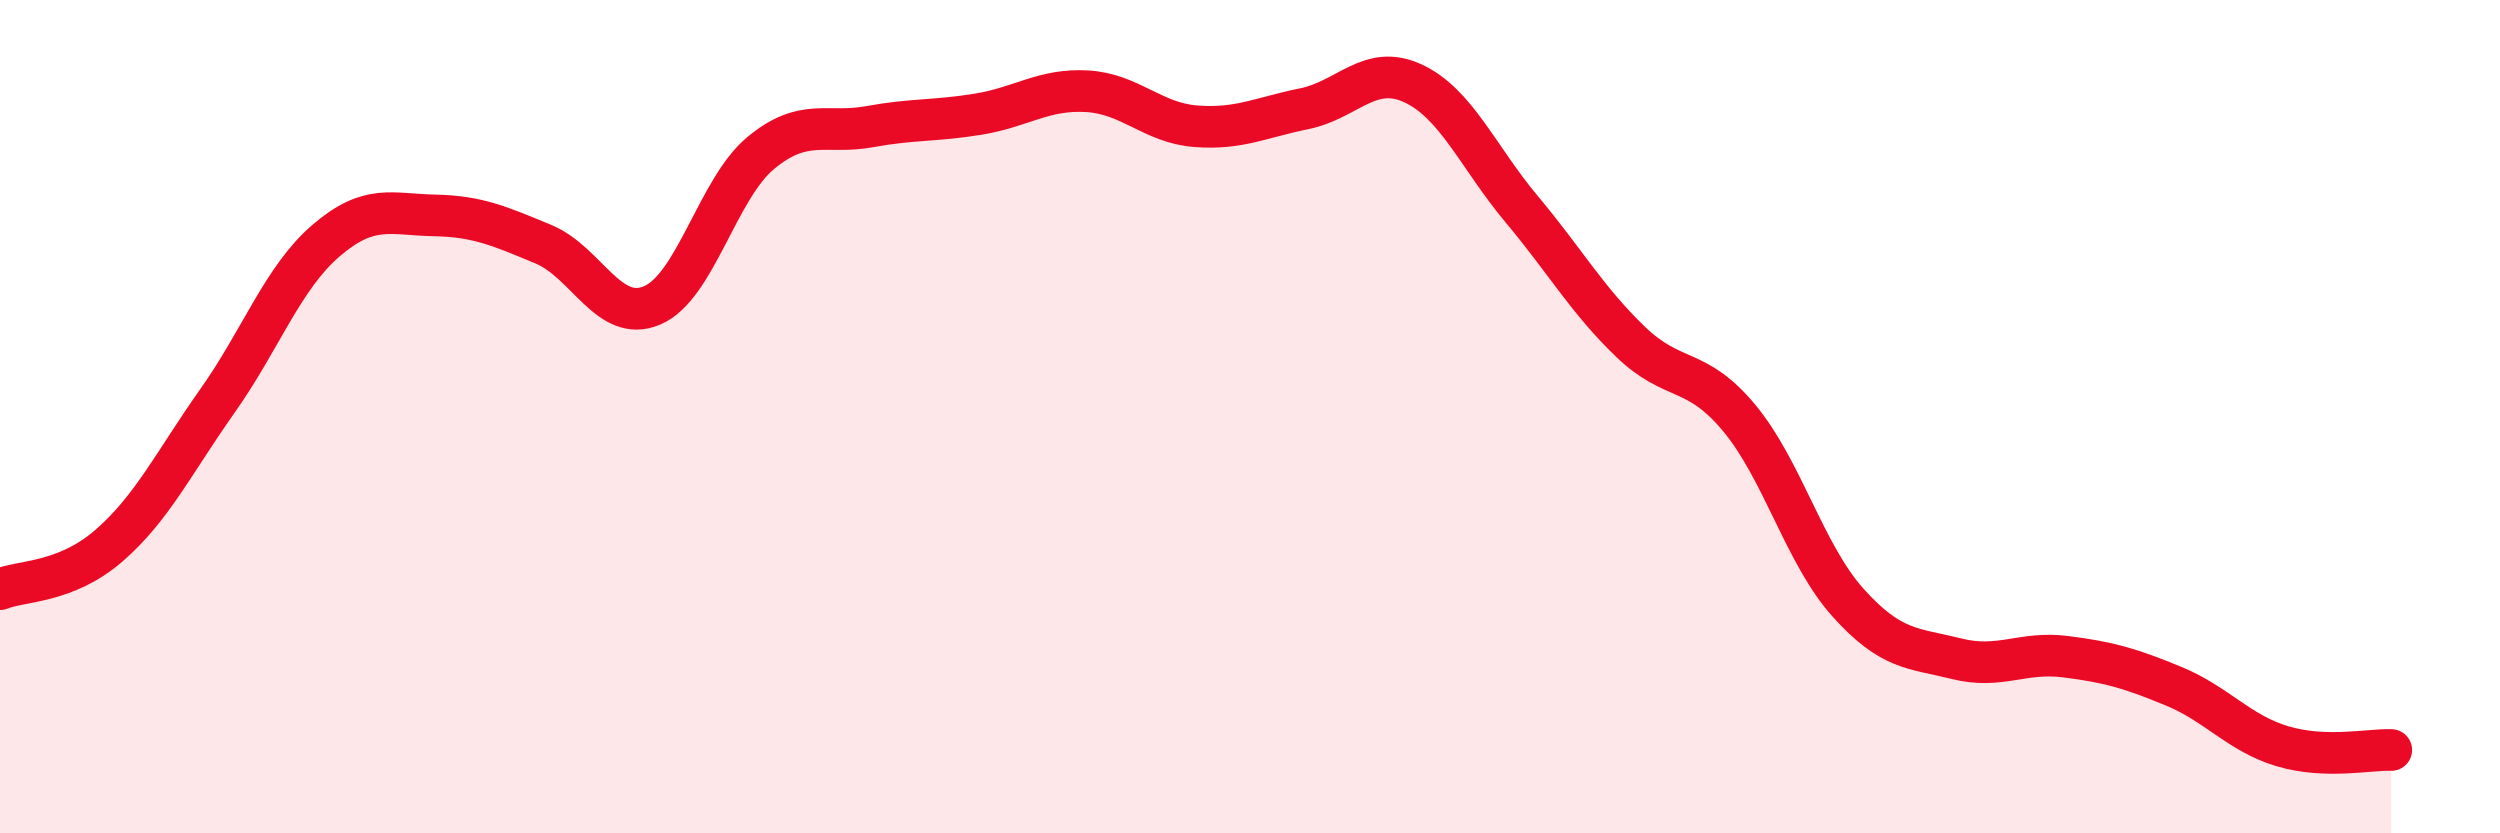 
    <svg width="60" height="20" viewBox="0 0 60 20" xmlns="http://www.w3.org/2000/svg">
      <path
        d="M 0,14.14 C 0.52,13.93 1.57,14 2.61,13.1 C 3.65,12.2 4.18,11.09 5.22,9.62 C 6.26,8.15 6.79,6.66 7.83,5.77 C 8.87,4.88 9.39,5.15 10.43,5.17 C 11.47,5.19 12,5.43 13.04,5.86 C 14.08,6.29 14.61,7.77 15.65,7.33 C 16.69,6.89 17.22,4.53 18.26,3.67 C 19.3,2.81 19.83,3.23 20.87,3.04 C 21.91,2.85 22.44,2.91 23.48,2.74 C 24.52,2.57 25.05,2.13 26.09,2.19 C 27.13,2.25 27.66,2.95 28.7,3.03 C 29.74,3.11 30.26,2.82 31.3,2.61 C 32.34,2.4 32.87,1.52 33.91,2 C 34.95,2.48 35.48,3.78 36.52,5.02 C 37.56,6.26 38.09,7.2 39.13,8.2 C 40.17,9.2 40.7,8.78 41.74,10.03 C 42.78,11.28 43.31,13.3 44.35,14.46 C 45.39,15.62 45.92,15.55 46.96,15.81 C 48,16.07 48.53,15.63 49.57,15.76 C 50.61,15.89 51.13,16.04 52.17,16.47 C 53.21,16.9 53.74,17.6 54.78,17.91 C 55.82,18.22 56.87,17.98 57.39,18L57.39 20L0 20Z"
        fill="#EB0A25"
        opacity="0.1"
        stroke-linecap="round"
        stroke-linejoin="round"
      />
      <path
        d="M 0,14.14 C 0.52,13.93 1.57,14 2.61,13.1 C 3.65,12.2 4.18,11.09 5.22,9.62 C 6.26,8.15 6.79,6.66 7.83,5.77 C 8.87,4.88 9.39,5.15 10.43,5.17 C 11.47,5.19 12,5.43 13.04,5.86 C 14.08,6.29 14.61,7.77 15.65,7.33 C 16.69,6.89 17.22,4.53 18.26,3.67 C 19.3,2.81 19.83,3.23 20.87,3.04 C 21.91,2.85 22.44,2.91 23.48,2.74 C 24.52,2.57 25.05,2.13 26.09,2.19 C 27.13,2.25 27.66,2.95 28.7,3.03 C 29.74,3.11 30.26,2.82 31.3,2.61 C 32.34,2.4 32.87,1.52 33.91,2 C 34.95,2.48 35.48,3.78 36.52,5.02 C 37.56,6.26 38.09,7.2 39.13,8.2 C 40.17,9.2 40.7,8.78 41.74,10.03 C 42.78,11.28 43.31,13.3 44.35,14.46 C 45.39,15.62 45.92,15.55 46.96,15.81 C 48,16.07 48.53,15.63 49.57,15.76 C 50.61,15.89 51.13,16.04 52.17,16.47 C 53.21,16.9 53.74,17.6 54.78,17.91 C 55.82,18.22 56.87,17.98 57.39,18"
        stroke="#EB0A25"
        stroke-width="1"
        fill="none"
        stroke-linecap="round"
        stroke-linejoin="round"
      />
    </svg>
  